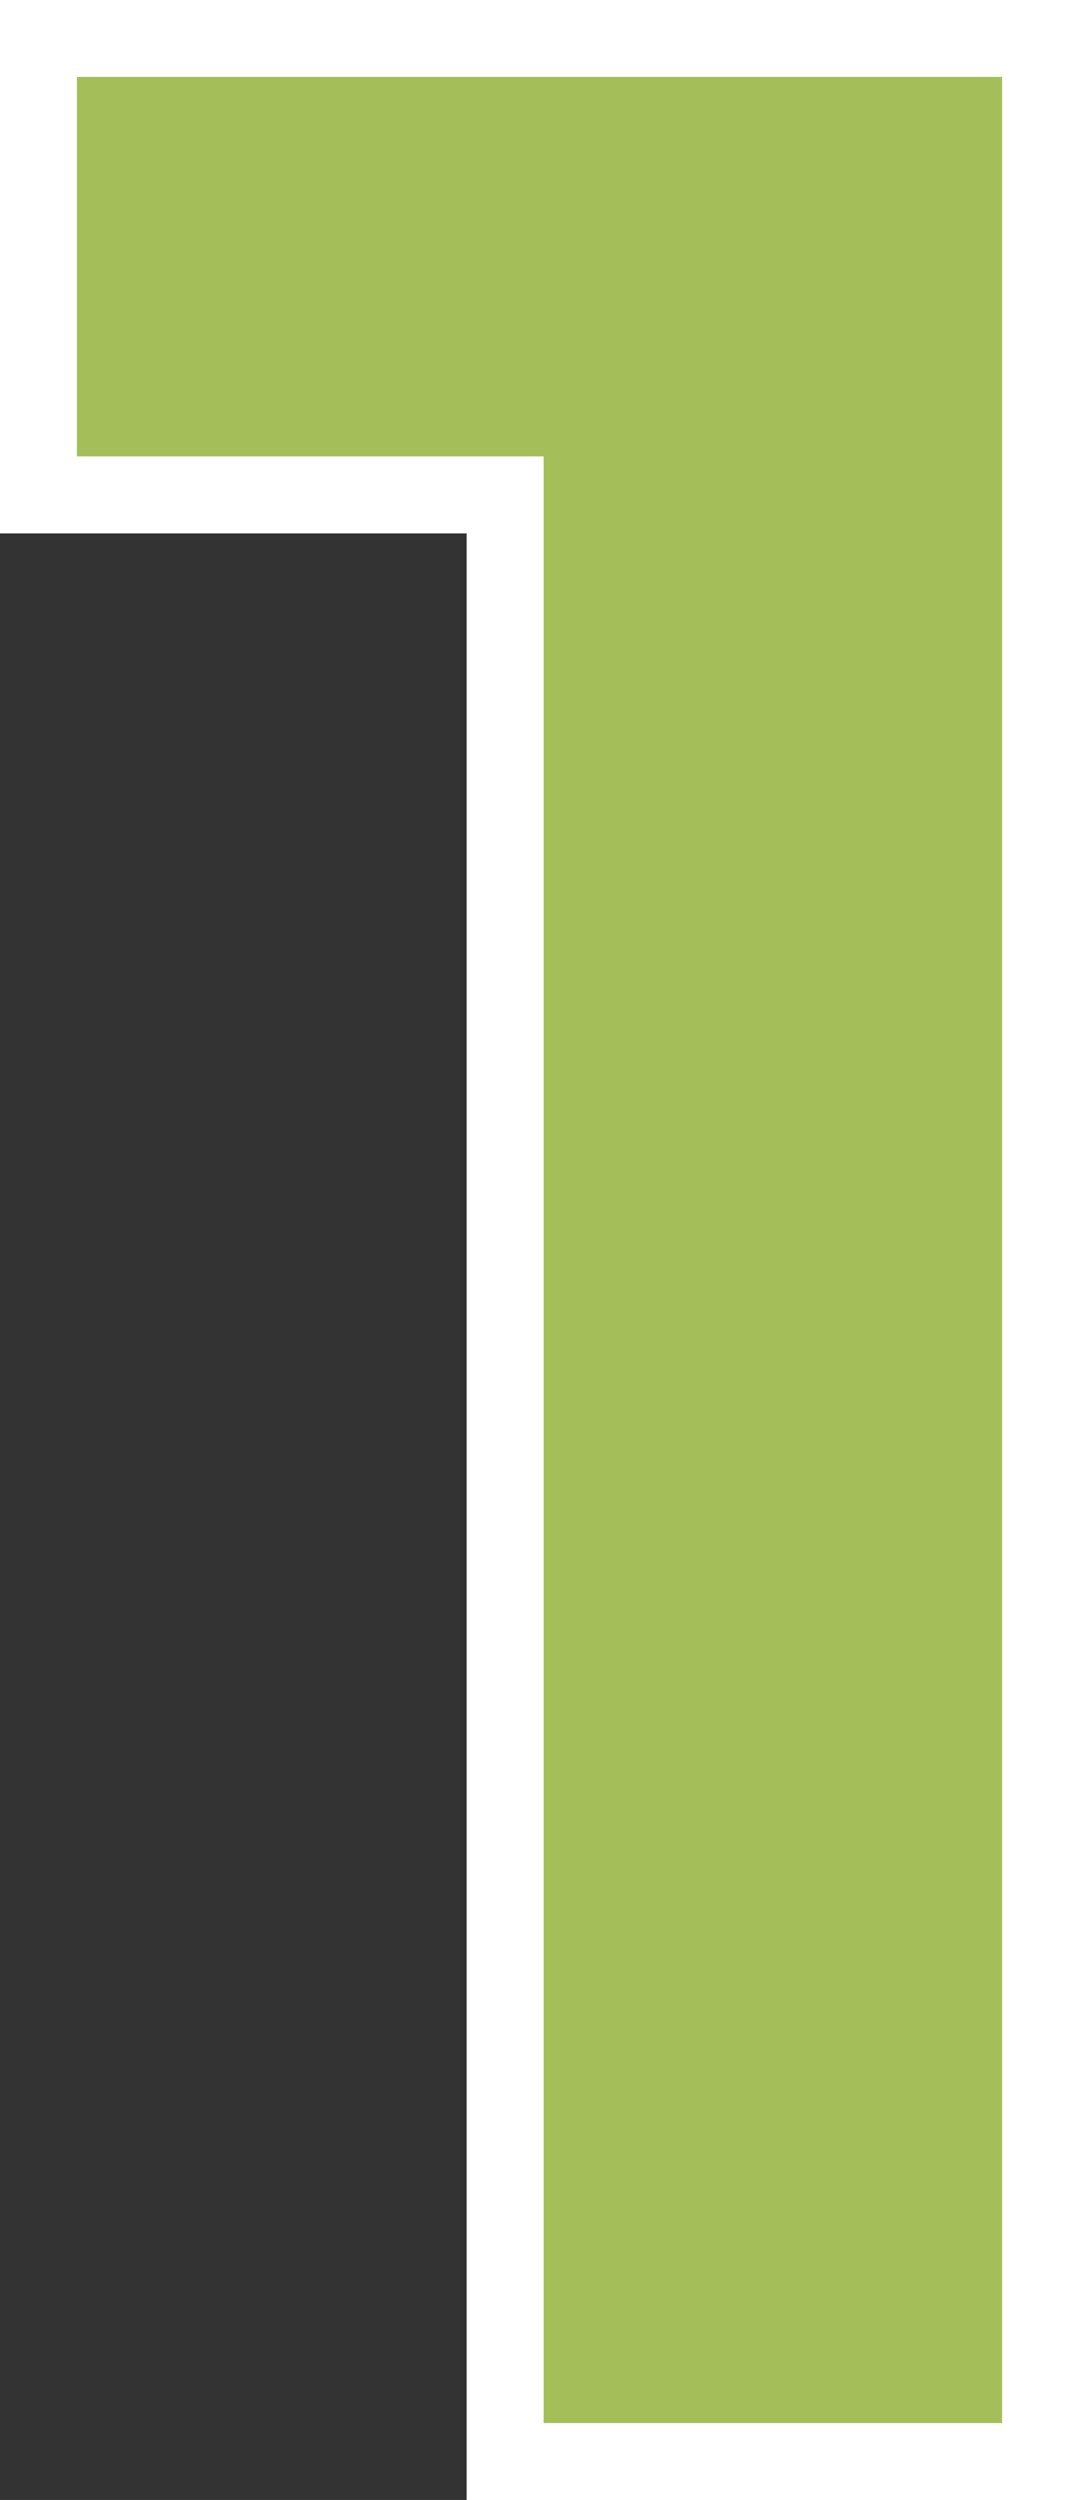 <svg viewBox="0 0 56.13 130.04" xmlns="http://www.w3.org/2000/svg" id="Calque_2">
  <rect x="0" y="0" width="56.13" height="130.04" fill="#333333" stroke="none"/>
  <defs>
    <style>
      .cls-1 {
        fill: #a4bf5a;
        stroke: #fff;
        stroke-width: 4px;
      }
    </style>
  </defs>
  <g id="_x31_-vert">
    <path d="M2,25.74V2h50.34v23.74H2ZM26.28,128.04V2h27.85v126.04h-27.85Z" class="cls-1"></path>
    <polygon points="52.34 2 26.28 2 2 2 2 25.74 26.28 25.74 26.28 128.04 54.13 128.04 54.13 2 52.34 2" class="cls-1"></polygon>
  </g>
</svg>